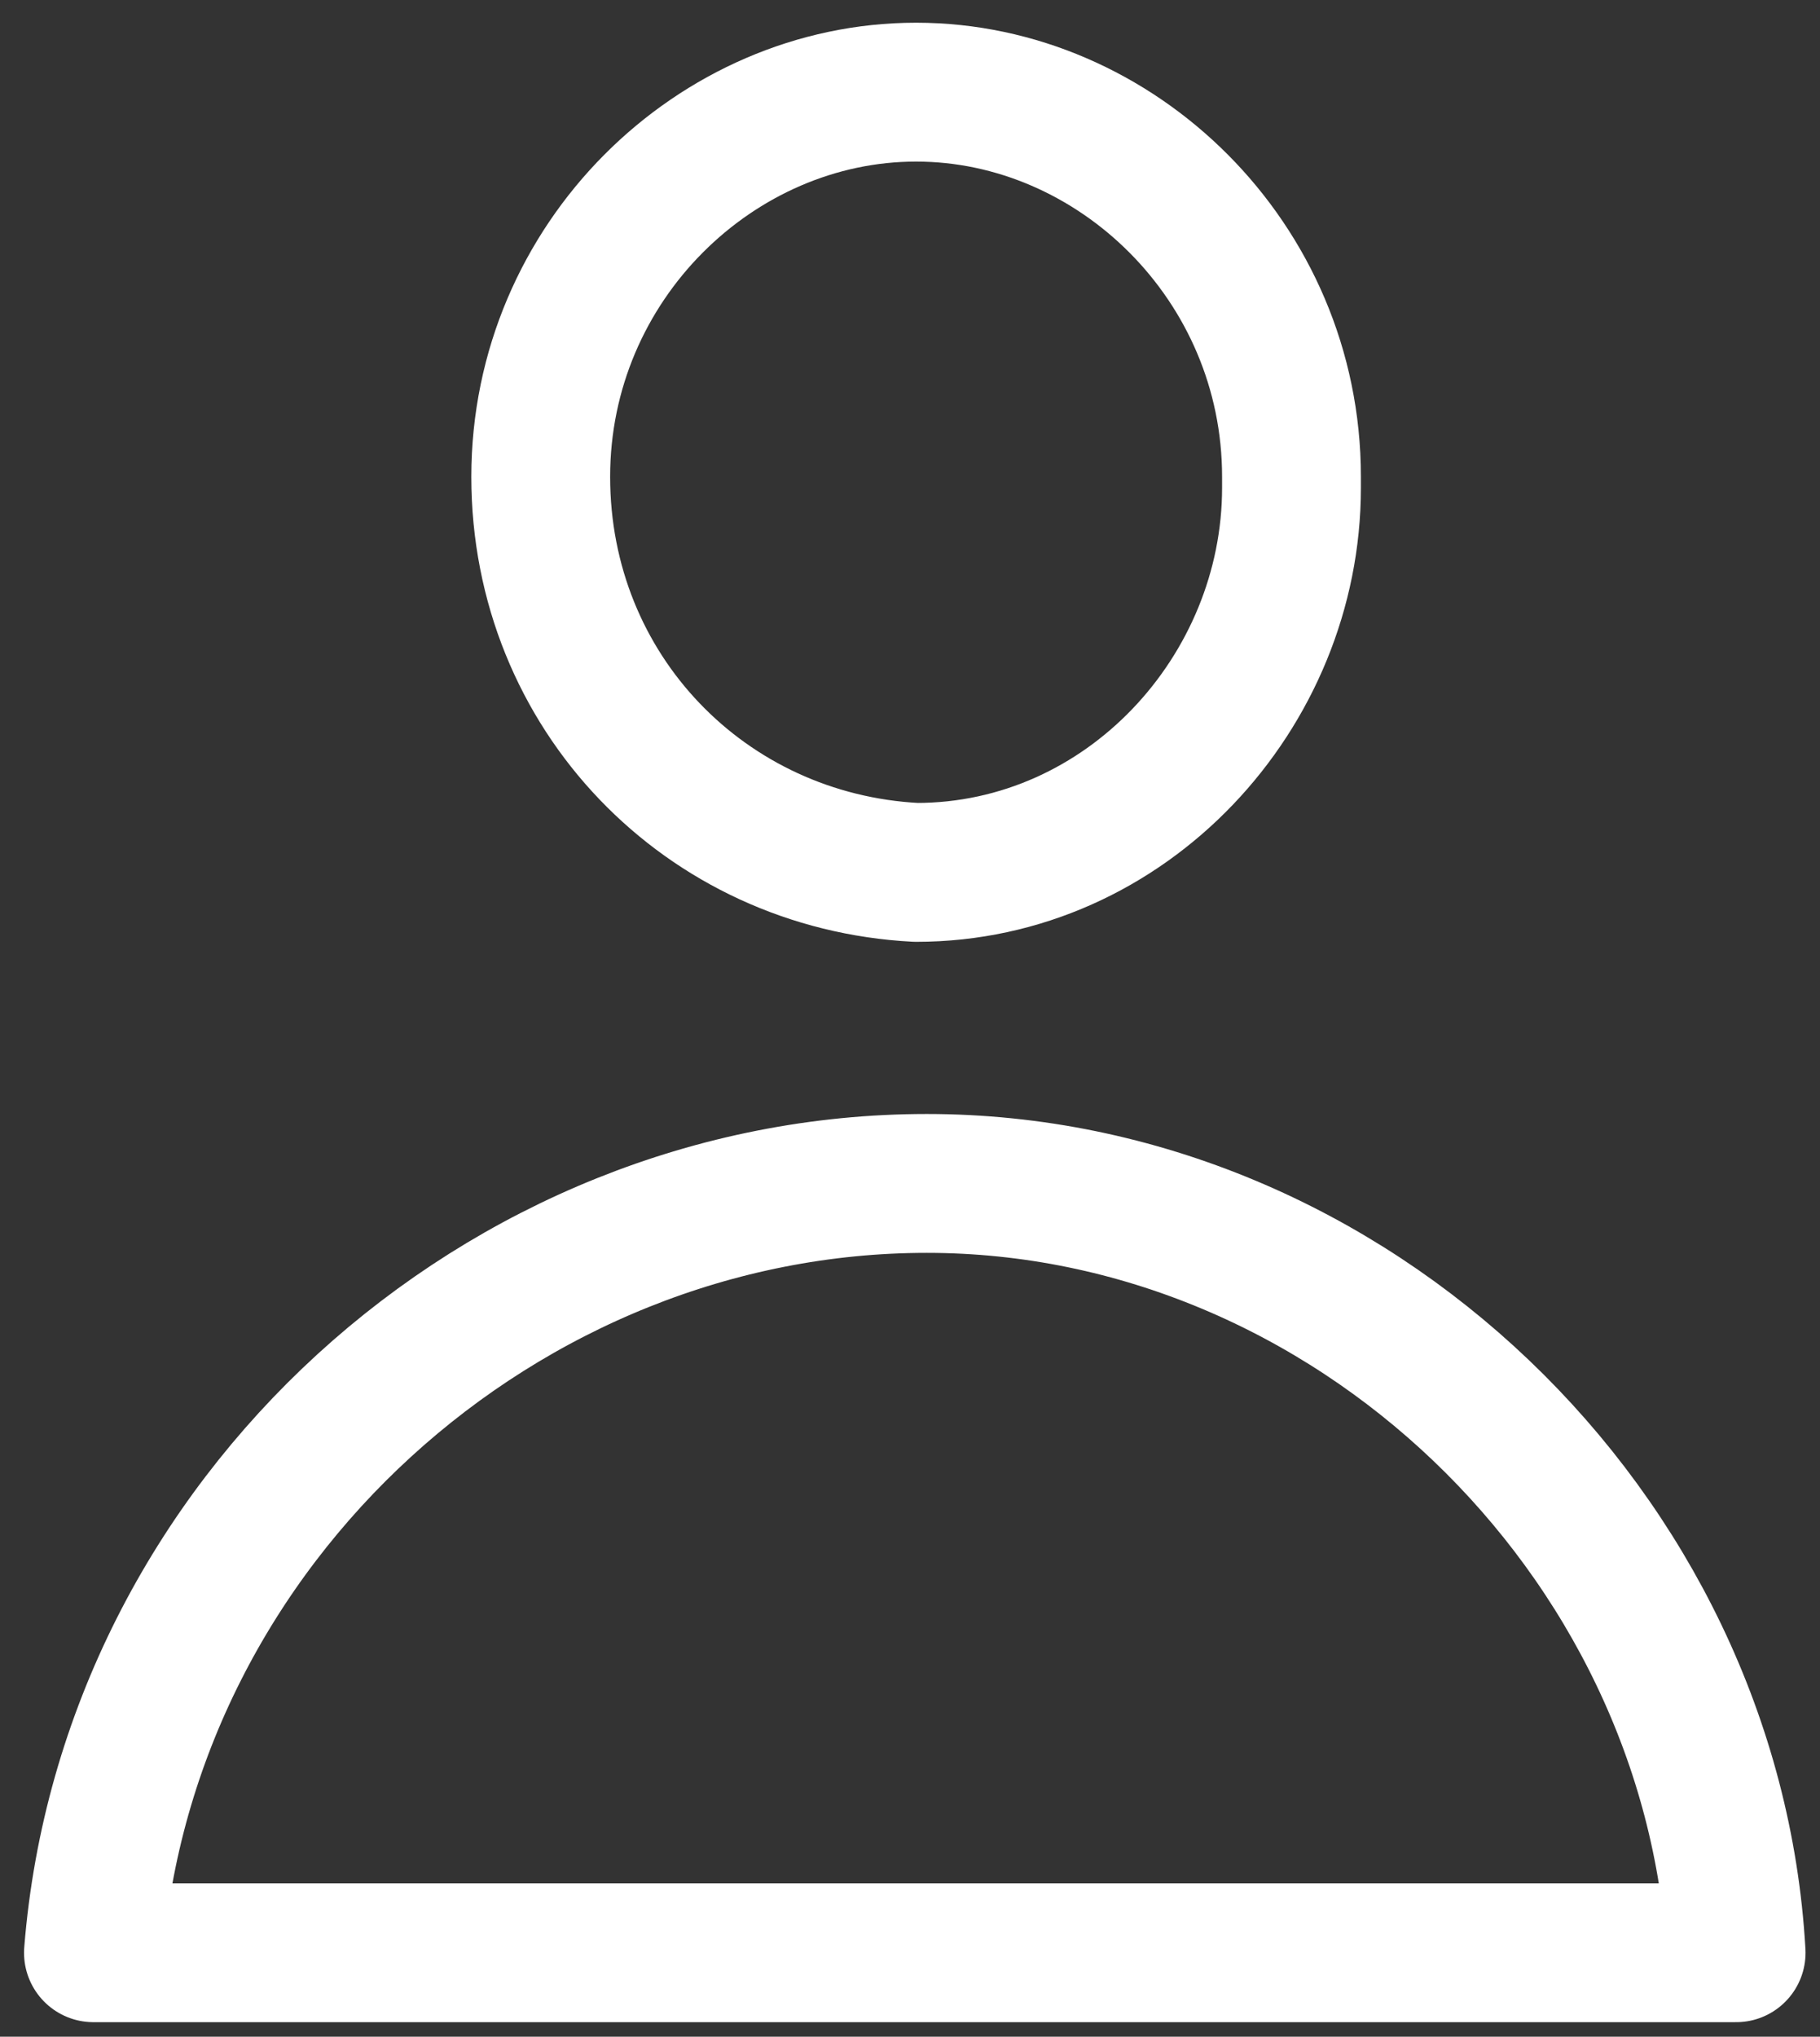 <svg width="59" height="66" viewBox="0 0 59 66" fill="none" xmlns="http://www.w3.org/2000/svg">
<rect x="0" y="0" width="59" height="66" fill="#333333" stroke="none"/>
<path id="Vector" d="M56.281 63.279C55.504 49.665 43.766 38.349 30.043 38.349C16.32 38.349 4.151 49.223 3.029 63.279H56.281ZM41.867 15.451C41.867 8.467 36.171 2.986 29.698 2.986C23.225 2.986 17.529 8.467 17.529 15.451C17.529 22.435 22.88 27.917 29.698 28.27C36.516 28.27 41.867 22.435 41.867 15.805V15.451Z" stroke="white" stroke-width="4.5" stroke-linecap="round" stroke-linejoin="round"/>
</svg>
